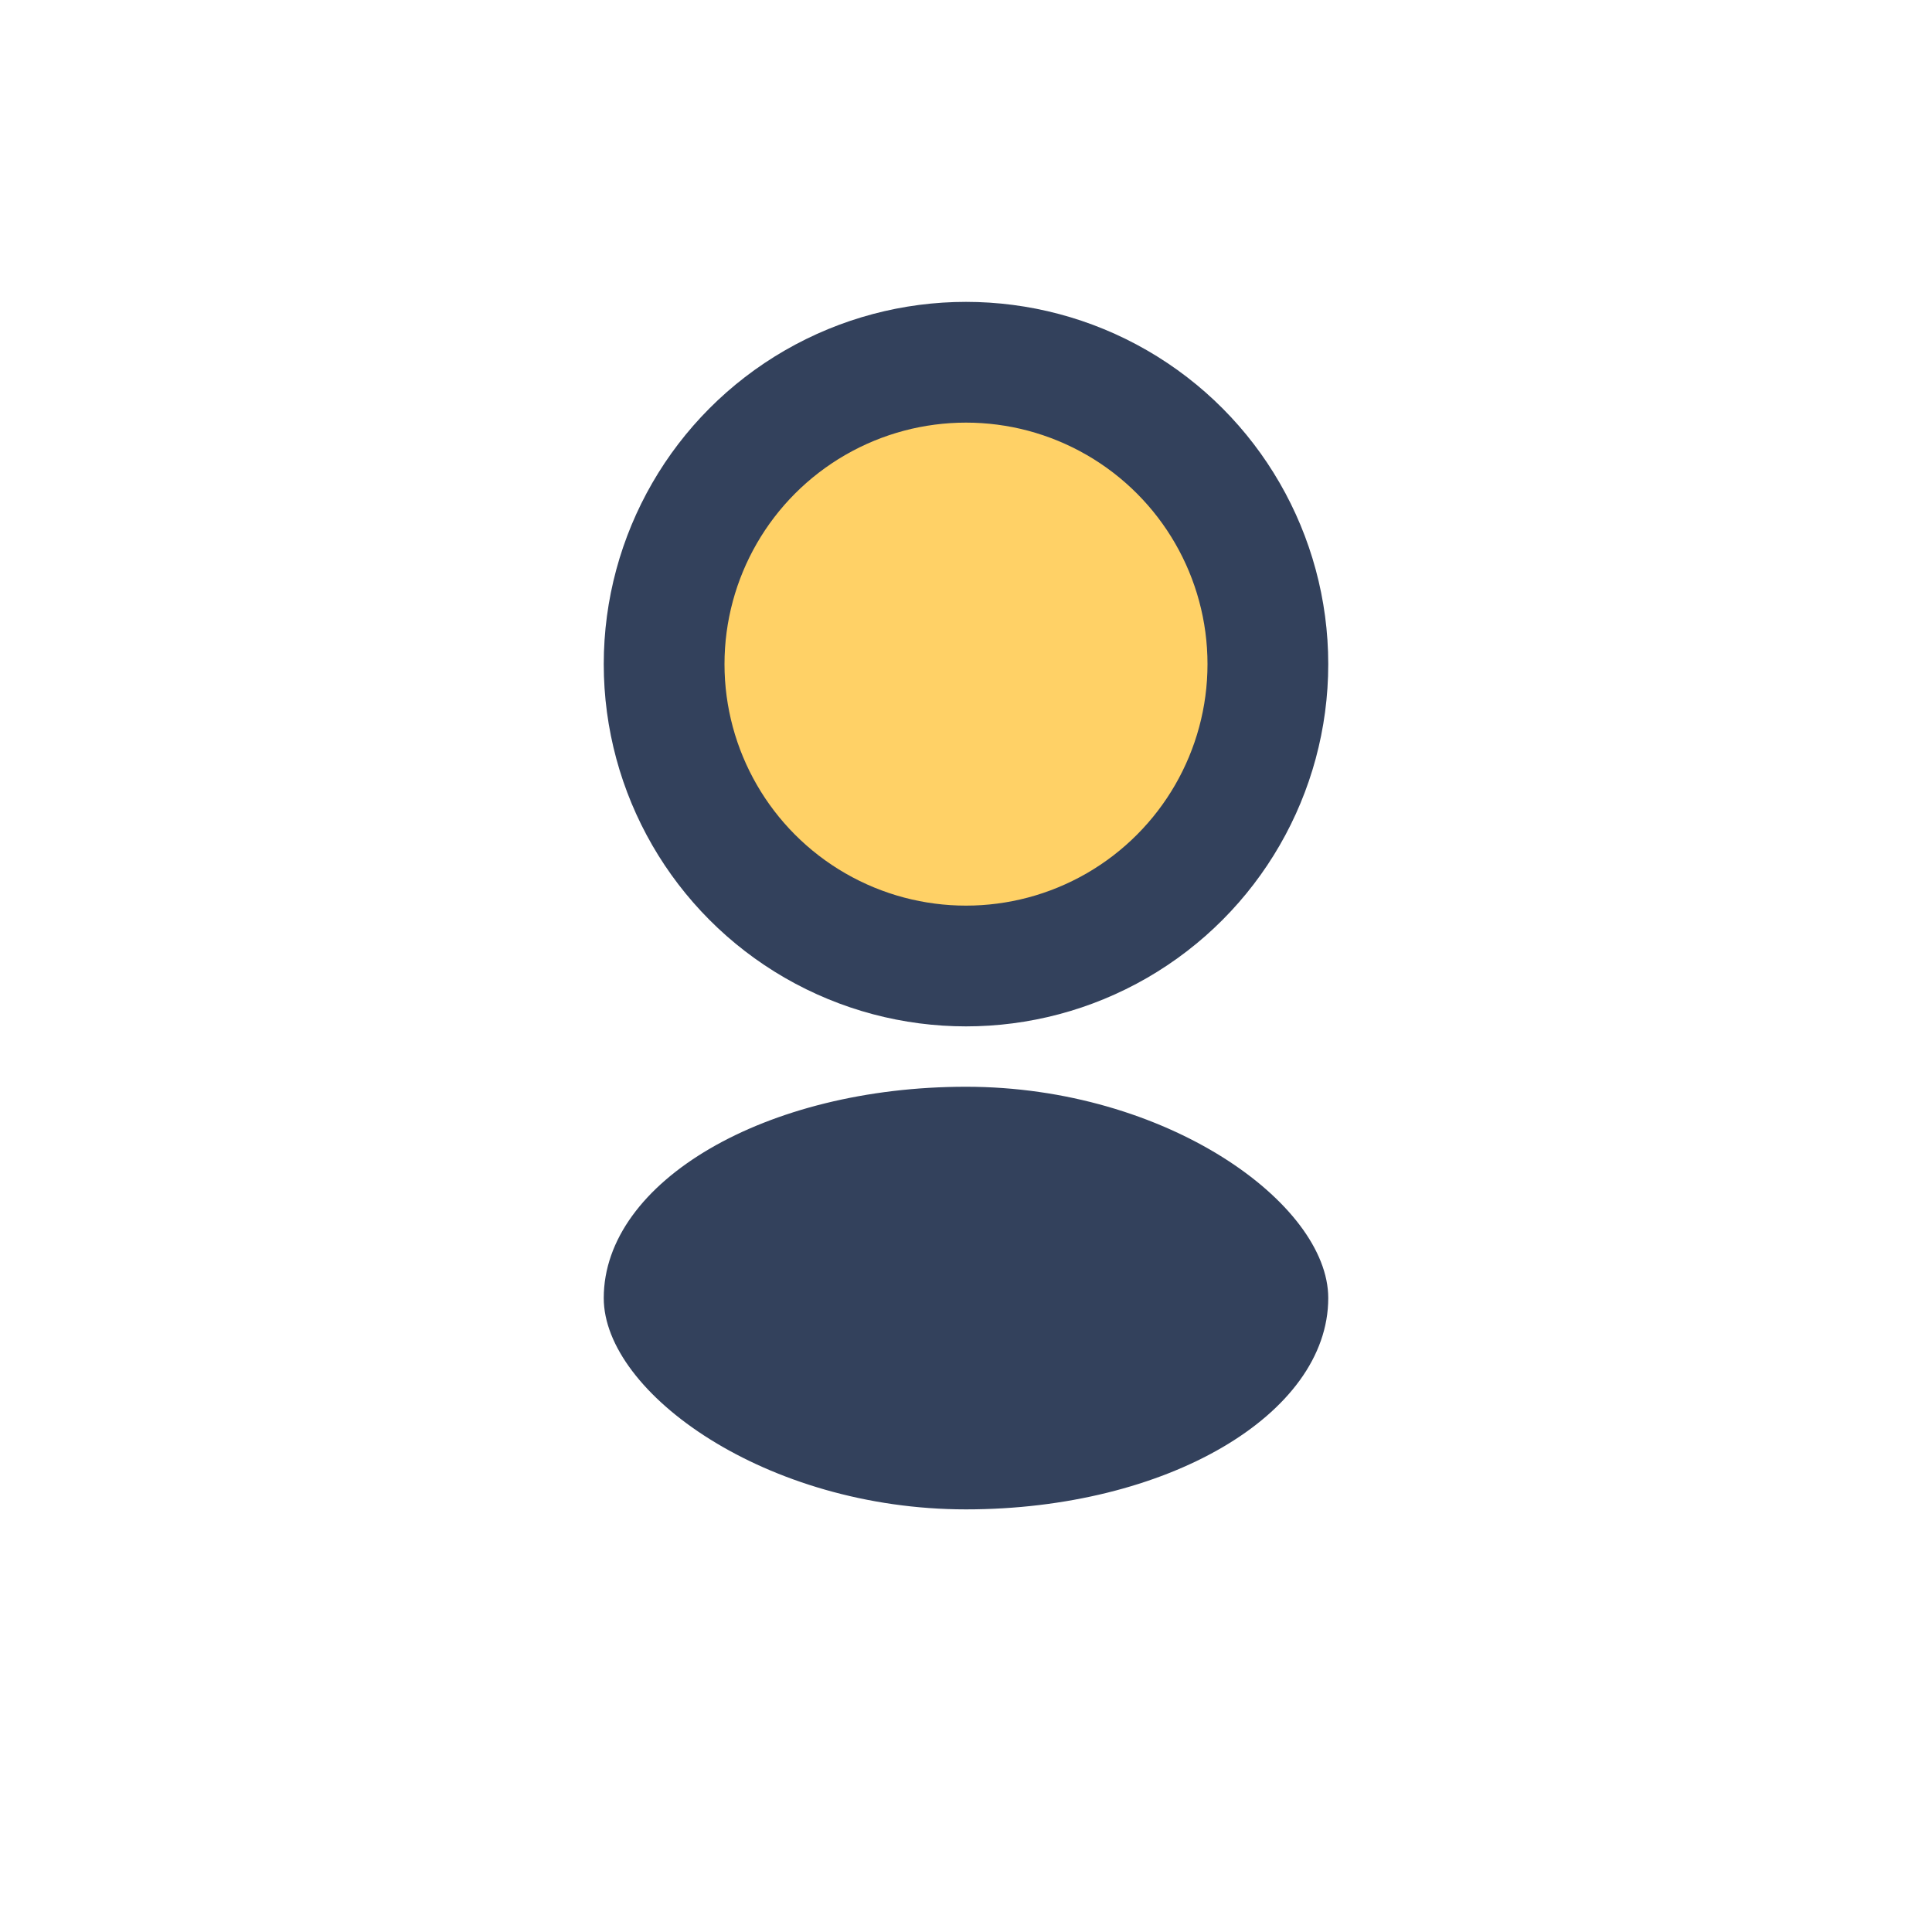 <?xml version="1.0" encoding="UTF-8"?>
<svg xmlns="http://www.w3.org/2000/svg" width="32" height="32" viewBox="0 0 32 32"><circle cx="16" cy="11" r="5" fill="#FFD166" stroke="#33415C" stroke-width="2"/><rect x="10" y="18" width="12" height="7" rx="6" fill="#33415C"/></svg>
